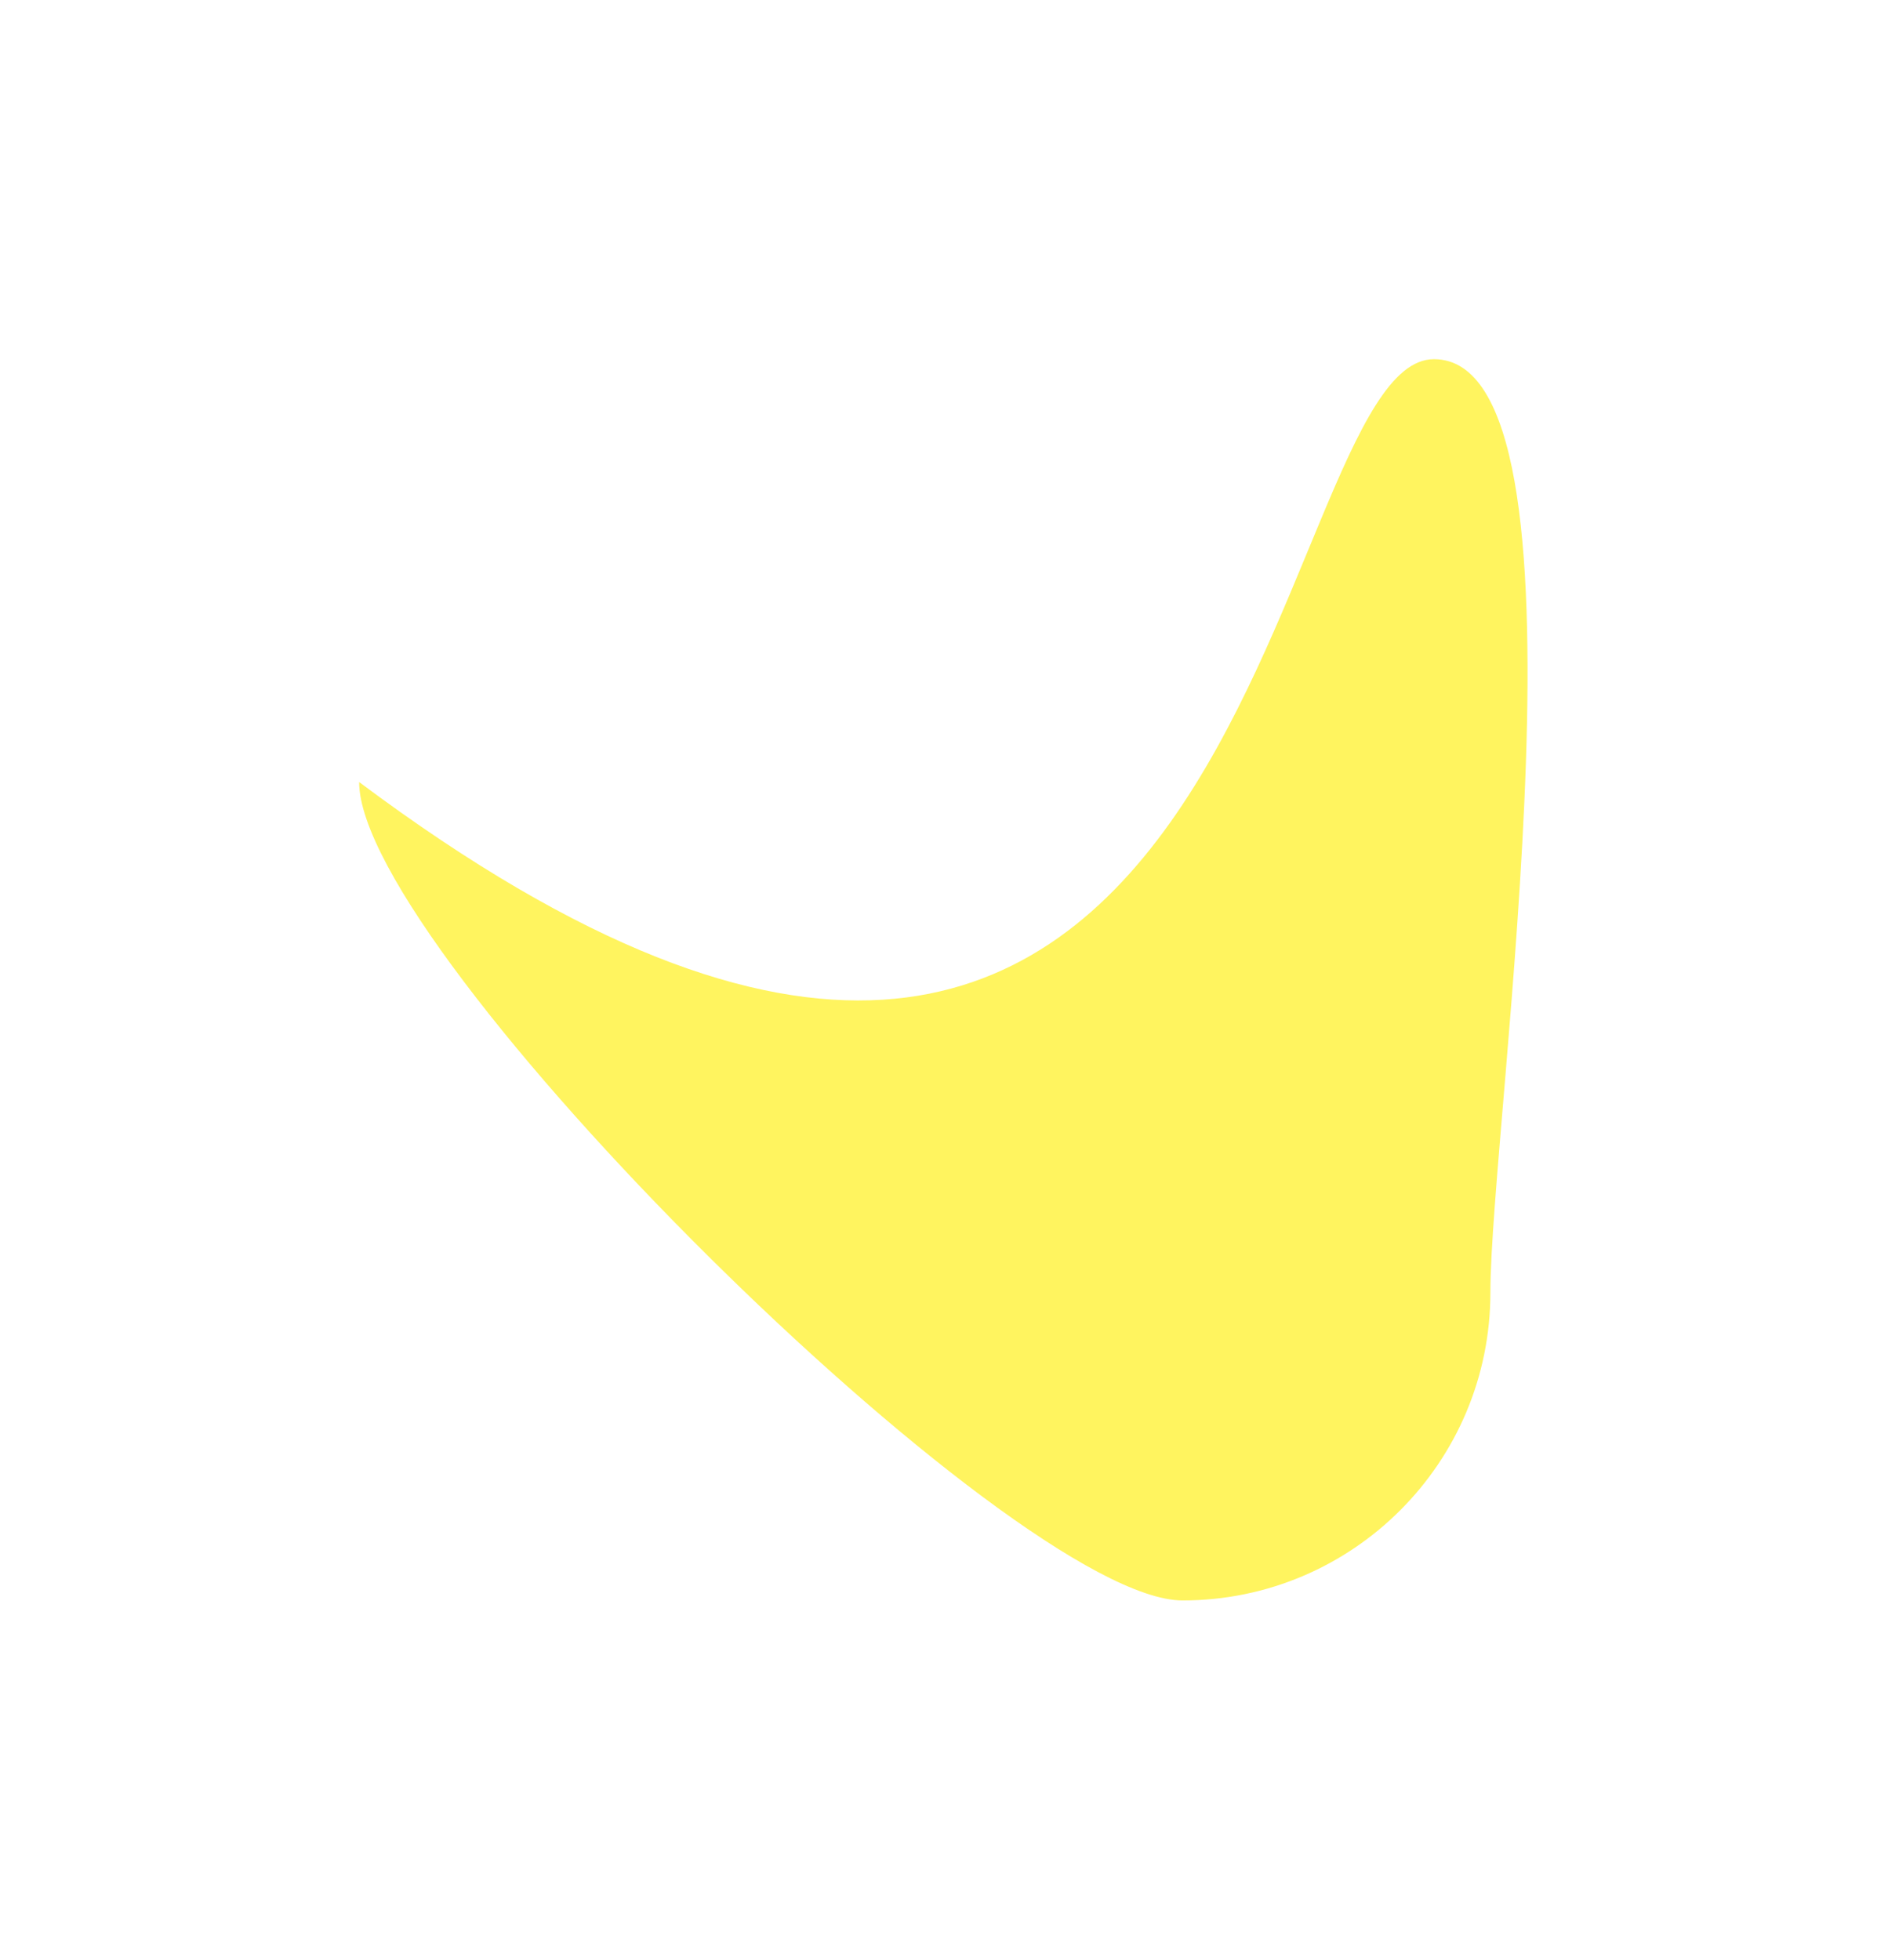 <?xml version="1.0" encoding="UTF-8"?> <svg xmlns="http://www.w3.org/2000/svg" width="736" height="764" viewBox="0 0 736 764" fill="none"> <g filter="url(#filter0_f_8_62)"> <path d="M581 503.821C581 570.095 527.274 623.821 461 623.821C394.726 623.821 140 371.095 140 304.821C490.5 567 492.726 140 559 140C625.274 140 581 437.547 581 503.821Z" fill="#FFF45F"></path> </g> <defs> <filter id="filter0_f_8_62" x="0" y="0" width="735.482" height="763.821" filterUnits="userSpaceOnUse" color-interpolation-filters="sRGB"> <feFlood flood-opacity="0" result="BackgroundImageFix"></feFlood> <feBlend mode="normal" in="SourceGraphic" in2="BackgroundImageFix" result="shape"></feBlend> <feGaussianBlur stdDeviation="70" result="effect1_foregroundBlur_8_62"></feGaussianBlur> </filter> </defs> </svg> 